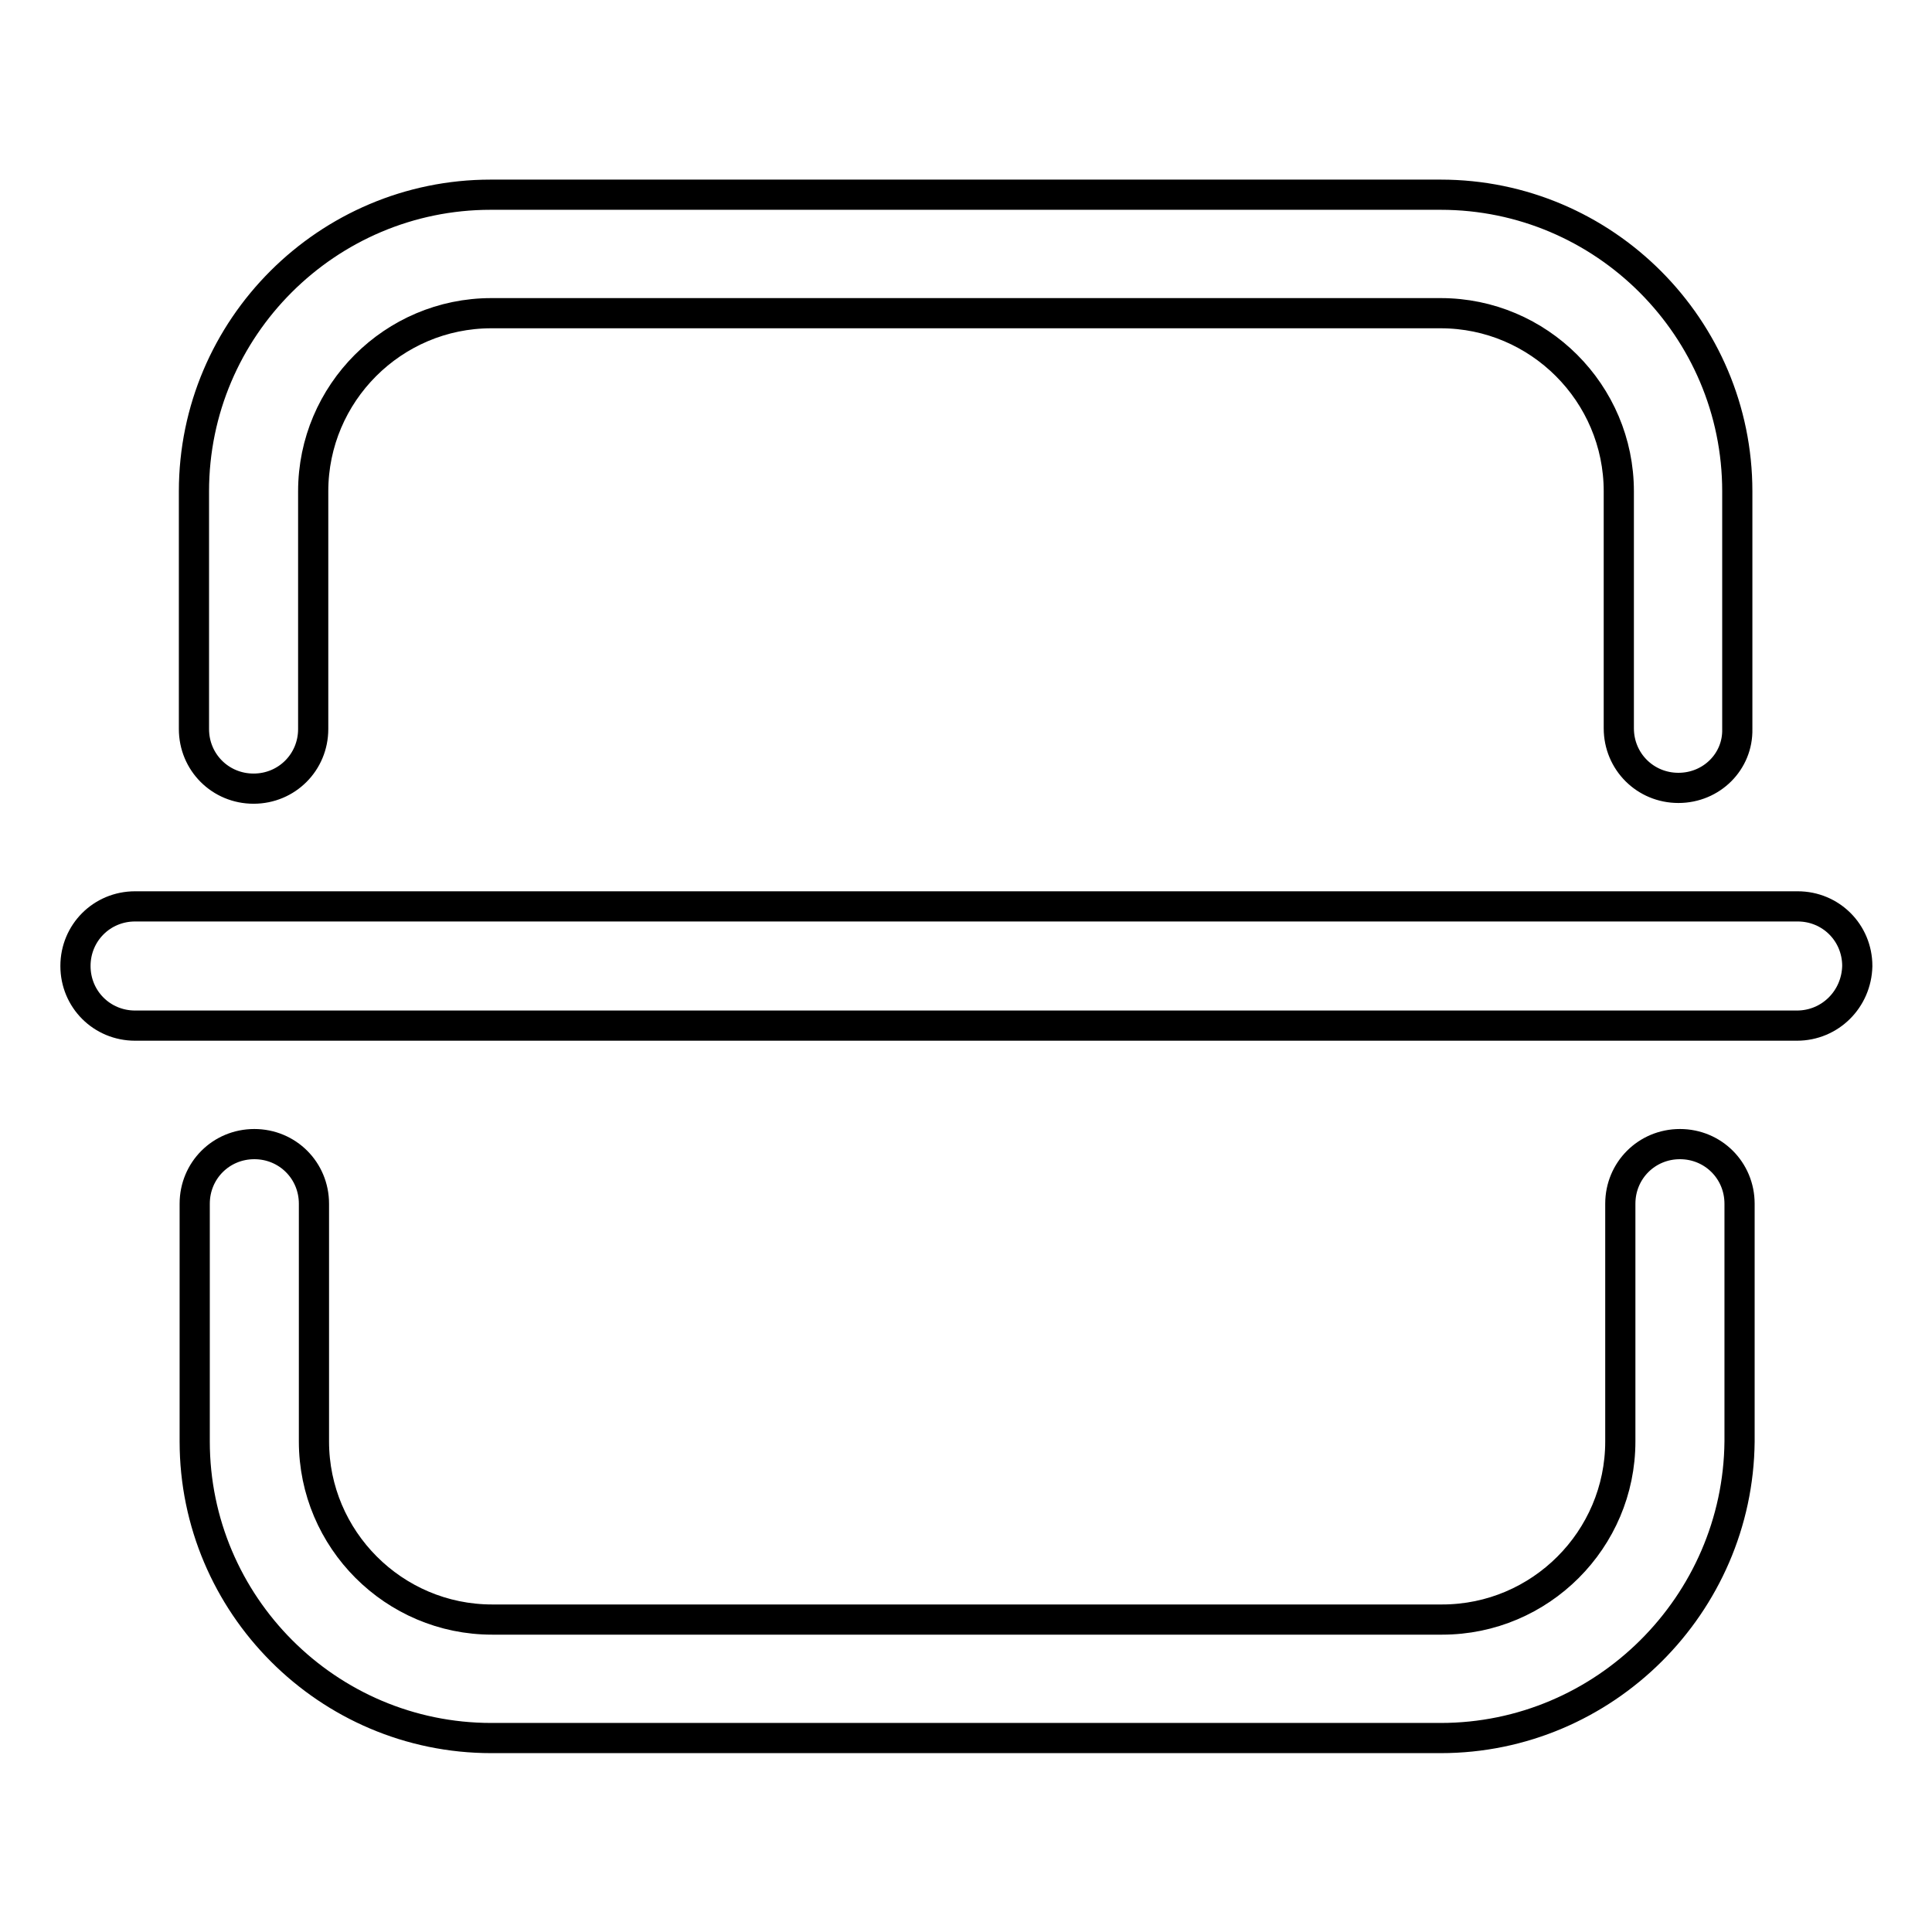 <?xml version="1.0" encoding="utf-8"?>
<!-- Svg Vector Icons : http://www.onlinewebfonts.com/icon -->
<!DOCTYPE svg PUBLIC "-//W3C//DTD SVG 1.1//EN" "http://www.w3.org/Graphics/SVG/1.1/DTD/svg11.dtd">
<svg version="1.1" xmlns="http://www.w3.org/2000/svg" xmlns:xlink="http://www.w3.org/1999/xlink" x="0px" y="0px" viewBox="0 0 256 256" enable-background="new 0 0 256 256" xml:space="preserve">
<g> <path stroke-width="4" fill-opacity="0" stroke="#000000"  d="M222.4,104.4c-4.4,0-7.9-3.5-7.9-7.9V65.1c0-13-10.6-23.6-23.6-23.6H65.1c-13,0-23.6,10.6-23.6,23.6v31.5 c0,4.4-3.5,7.9-7.9,7.9s-7.9-3.5-7.9-7.9V65.1c0-21.7,17.7-39.3,39.3-39.3h125.9c21.7,0,39.3,17.7,39.3,39.3v31.5 C230.3,100.9,226.8,104.4,222.4,104.4z M190.9,230.3H65.1c-21.7,0-39.3-17.7-39.3-39.3v-31.5c0-4.4,3.5-7.9,7.9-7.9 s7.9,3.5,7.9,7.9v31.5c0,13,10.6,23.6,23.6,23.6h125.9c13,0,23.6-10.6,23.6-23.6v-31.5c0-4.4,3.5-7.9,7.9-7.9 c4.4,0,7.9,3.5,7.9,7.9v31.5C230.3,212.6,212.6,230.3,190.9,230.3z M238.1,135.9H17.9c-4.4,0-7.9-3.5-7.9-7.9 c0-4.4,3.5-7.9,7.9-7.9h220.3c4.4,0,7.9,3.5,7.9,7.9C246,132.4,242.5,135.9,238.1,135.9z"/></g>
</svg>